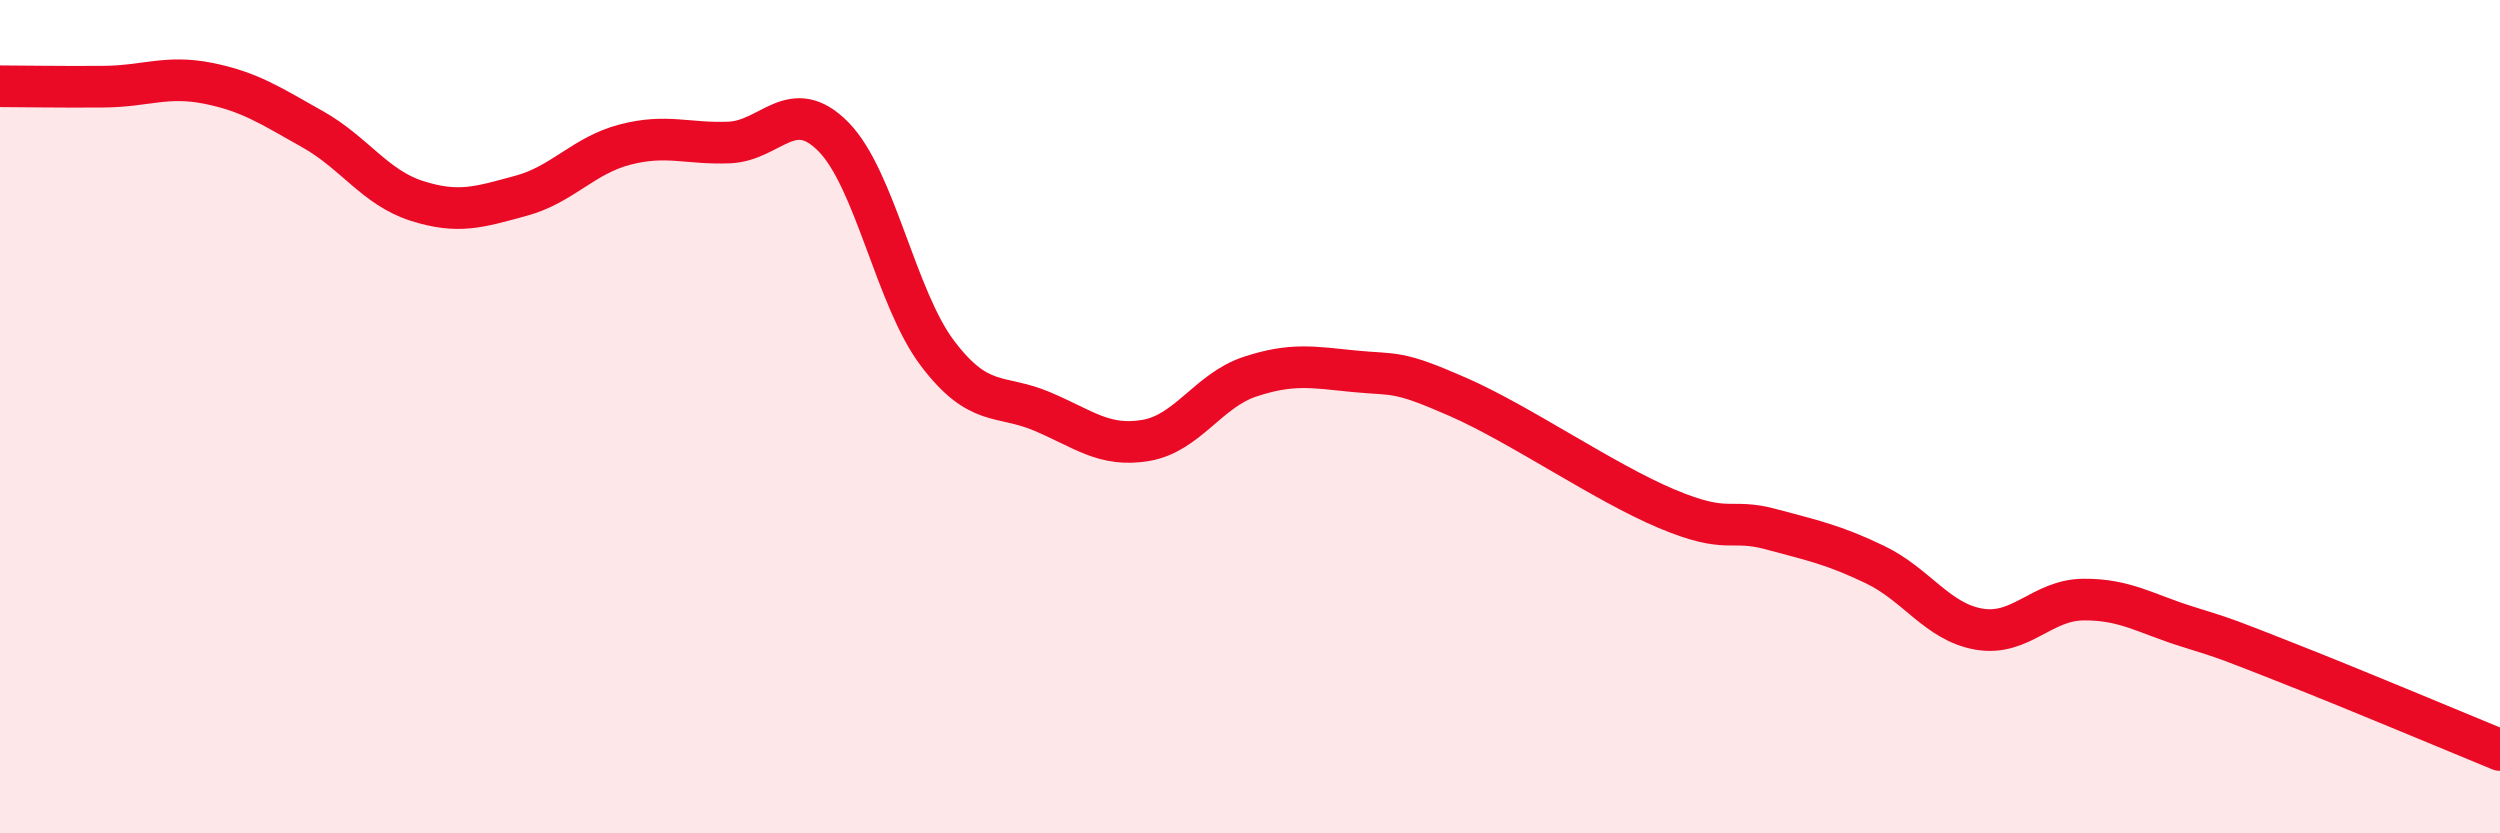 
    <svg width="60" height="20" viewBox="0 0 60 20" xmlns="http://www.w3.org/2000/svg">
      <path
        d="M 0,2.07 C 0.5,2.07 1.5,2.09 2.5,2.08 C 3.5,2.07 4,1.8 5,2 C 6,2.2 6.5,2.54 7.5,3.1 C 8.5,3.66 9,4.5 10,4.82 C 11,5.14 11.5,4.97 12.5,4.7 C 13.5,4.43 14,3.73 15,3.47 C 16,3.21 16.5,3.46 17.5,3.42 C 18.5,3.38 19,2.27 20,3.28 C 21,4.29 21.5,7.16 22.5,8.48 C 23.5,9.8 24,9.45 25,9.87 C 26,10.29 26.5,10.74 27.5,10.57 C 28.5,10.4 29,9.37 30,9.04 C 31,8.71 31.5,8.81 32.5,8.91 C 33.5,9.01 33.5,8.87 35,9.53 C 36.5,10.19 38.5,11.58 40,12.21 C 41.5,12.84 41.5,12.43 42.5,12.7 C 43.5,12.97 44,13.07 45,13.55 C 46,14.03 46.5,14.93 47.5,15.1 C 48.5,15.27 49,14.4 50,14.39 C 51,14.38 51.5,14.73 52.5,15.04 C 53.5,15.35 53.5,15.36 55,15.95 C 56.5,16.54 59,17.59 60,18L60 20L0 20Z"
        fill="#EB0A25"
        opacity="0.1"
        stroke-linecap="round"
        stroke-linejoin="round"
      />
      <path
        d="M 0,2.07 C 0.5,2.07 1.5,2.09 2.5,2.08 C 3.5,2.07 4,1.8 5,2 C 6,2.2 6.5,2.54 7.5,3.1 C 8.5,3.66 9,4.5 10,4.82 C 11,5.14 11.5,4.97 12.5,4.7 C 13.5,4.43 14,3.73 15,3.47 C 16,3.21 16.5,3.46 17.5,3.42 C 18.5,3.38 19,2.27 20,3.28 C 21,4.29 21.5,7.16 22.5,8.48 C 23.5,9.8 24,9.45 25,9.87 C 26,10.29 26.5,10.74 27.5,10.57 C 28.5,10.4 29,9.37 30,9.04 C 31,8.71 31.5,8.81 32.5,8.91 C 33.5,9.01 33.5,8.87 35,9.53 C 36.5,10.19 38.5,11.58 40,12.21 C 41.5,12.84 41.5,12.43 42.5,12.7 C 43.5,12.97 44,13.07 45,13.55 C 46,14.03 46.5,14.93 47.5,15.1 C 48.5,15.27 49,14.4 50,14.39 C 51,14.38 51.5,14.73 52.5,15.04 C 53.5,15.35 53.5,15.36 55,15.95 C 56.5,16.54 59,17.59 60,18"
        stroke="#EB0A25"
        stroke-width="1"
        fill="none"
        stroke-linecap="round"
        stroke-linejoin="round"
      />
    </svg>
  